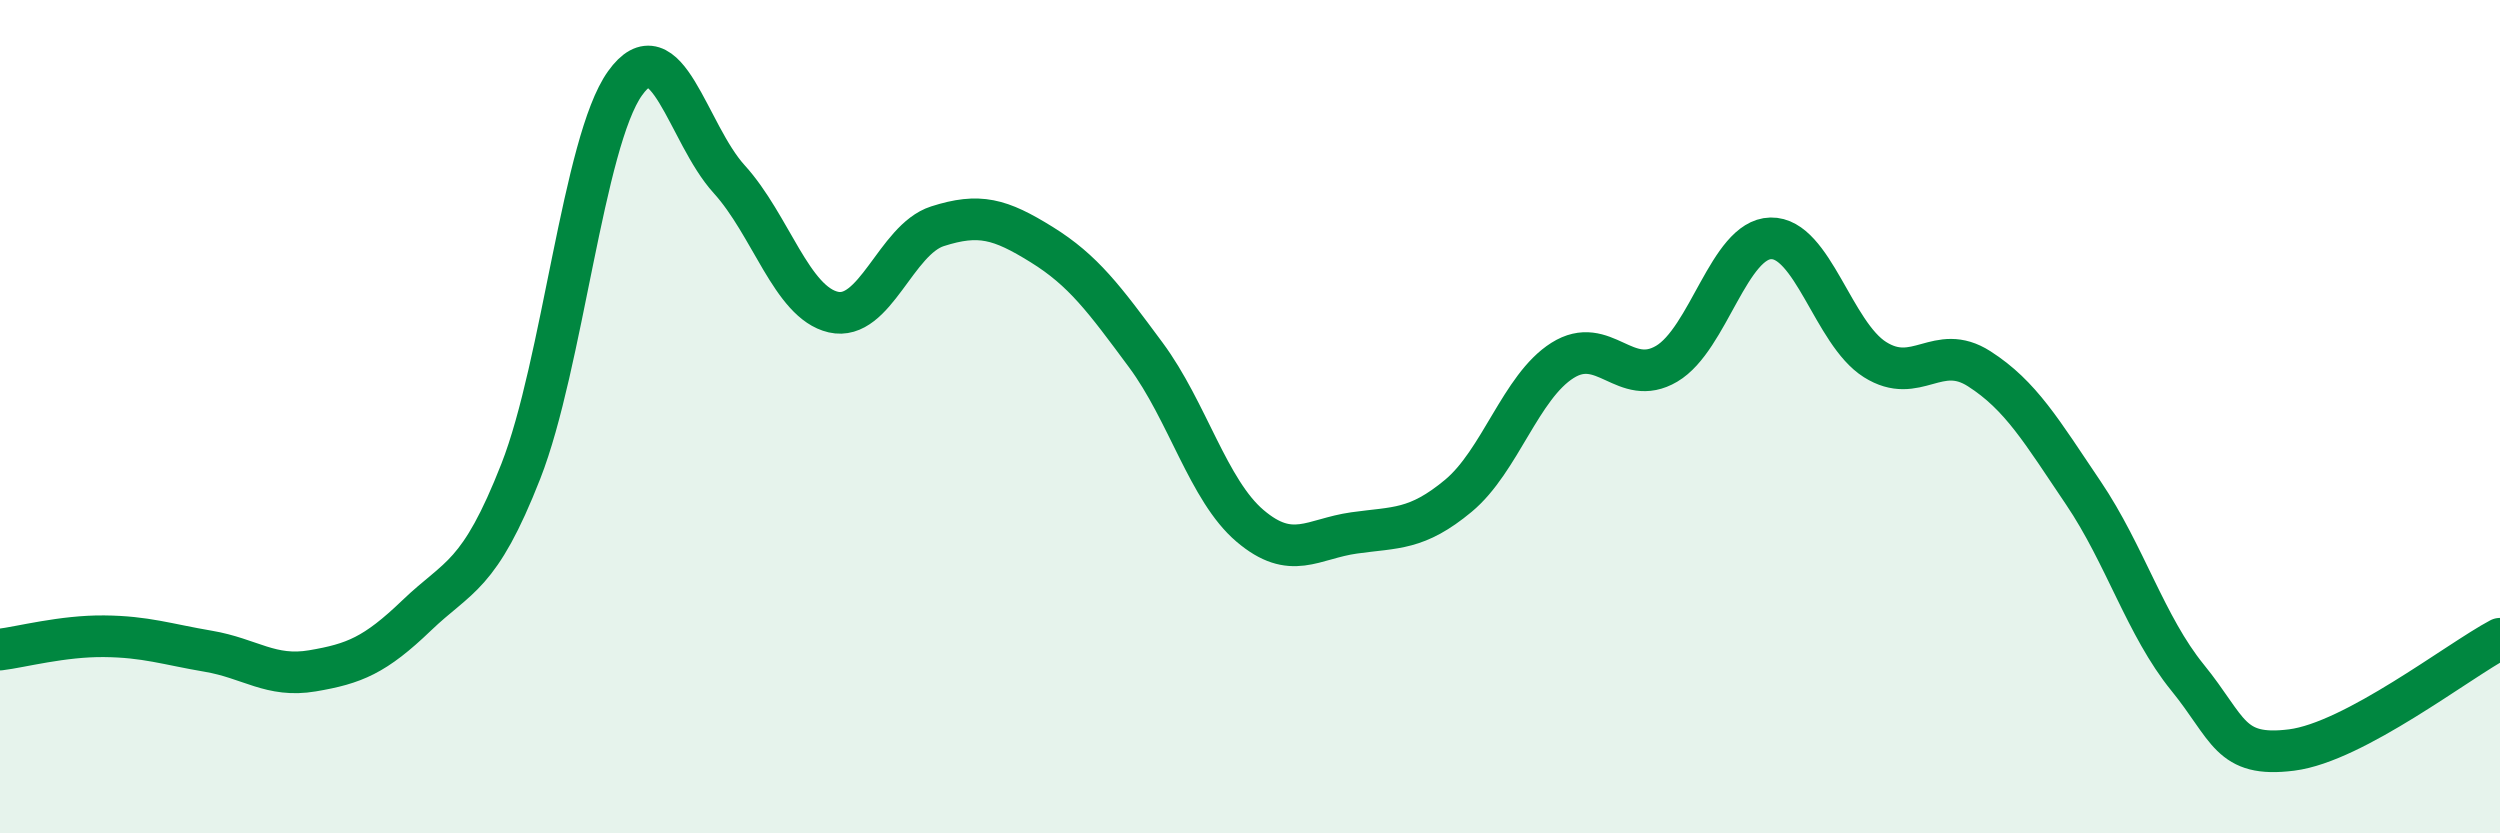 
    <svg width="60" height="20" viewBox="0 0 60 20" xmlns="http://www.w3.org/2000/svg">
      <path
        d="M 0,15.59 C 0.5,15.53 1.5,15.26 2.5,15.27 C 3.5,15.28 4,15.46 5,15.63 C 6,15.8 6.5,16.27 7.5,16.1 C 8.5,15.93 9,15.73 10,14.77 C 11,13.81 11.5,13.86 12.5,11.31 C 13.5,8.76 14,3.4 15,2 C 16,0.6 16.5,3.2 17.5,4.3 C 18.5,5.4 19,7.26 20,7.49 C 21,7.72 21.5,5.75 22.5,5.43 C 23.5,5.11 24,5.25 25,5.87 C 26,6.49 26.5,7.17 27.5,8.52 C 28.5,9.87 29,11.77 30,12.62 C 31,13.47 31.5,12.93 32.5,12.79 C 33.5,12.65 34,12.73 35,11.9 C 36,11.07 36.5,9.28 37.5,8.65 C 38.5,8.02 39,9.32 40,8.73 C 41,8.14 41.5,5.74 42.5,5.72 C 43.5,5.7 44,8 45,8.63 C 46,9.26 46.5,8.21 47.5,8.85 C 48.5,9.49 49,10.35 50,11.83 C 51,13.31 51.5,15.03 52.5,16.26 C 53.5,17.49 53.5,18.19 55,18 C 56.5,17.81 59,15.86 60,15.33L60 20L0 20Z"
        fill="#008740"
        opacity="0.1"
        stroke-linecap="round"
        stroke-linejoin="round"
      />
      <path
        d="M 0,15.59 C 0.5,15.53 1.5,15.26 2.5,15.27 C 3.5,15.28 4,15.46 5,15.63 C 6,15.8 6.5,16.27 7.5,16.1 C 8.5,15.93 9,15.73 10,14.77 C 11,13.81 11.5,13.86 12.5,11.31 C 13.5,8.76 14,3.4 15,2 C 16,0.6 16.5,3.2 17.5,4.3 C 18.5,5.4 19,7.26 20,7.49 C 21,7.72 21.5,5.75 22.5,5.43 C 23.5,5.11 24,5.25 25,5.87 C 26,6.49 26.5,7.17 27.5,8.52 C 28.5,9.87 29,11.77 30,12.62 C 31,13.47 31.5,12.93 32.5,12.79 C 33.5,12.65 34,12.73 35,11.9 C 36,11.07 36.5,9.28 37.5,8.65 C 38.5,8.02 39,9.32 40,8.73 C 41,8.14 41.5,5.74 42.5,5.72 C 43.5,5.7 44,8 45,8.63 C 46,9.26 46.5,8.21 47.5,8.85 C 48.5,9.49 49,10.35 50,11.83 C 51,13.31 51.5,15.03 52.5,16.26 C 53.5,17.49 53.5,18.19 55,18 C 56.5,17.81 59,15.86 60,15.33"
        stroke="#008740"
        stroke-width="1"
        fill="none"
        stroke-linecap="round"
        stroke-linejoin="round"
      />
    </svg>
  